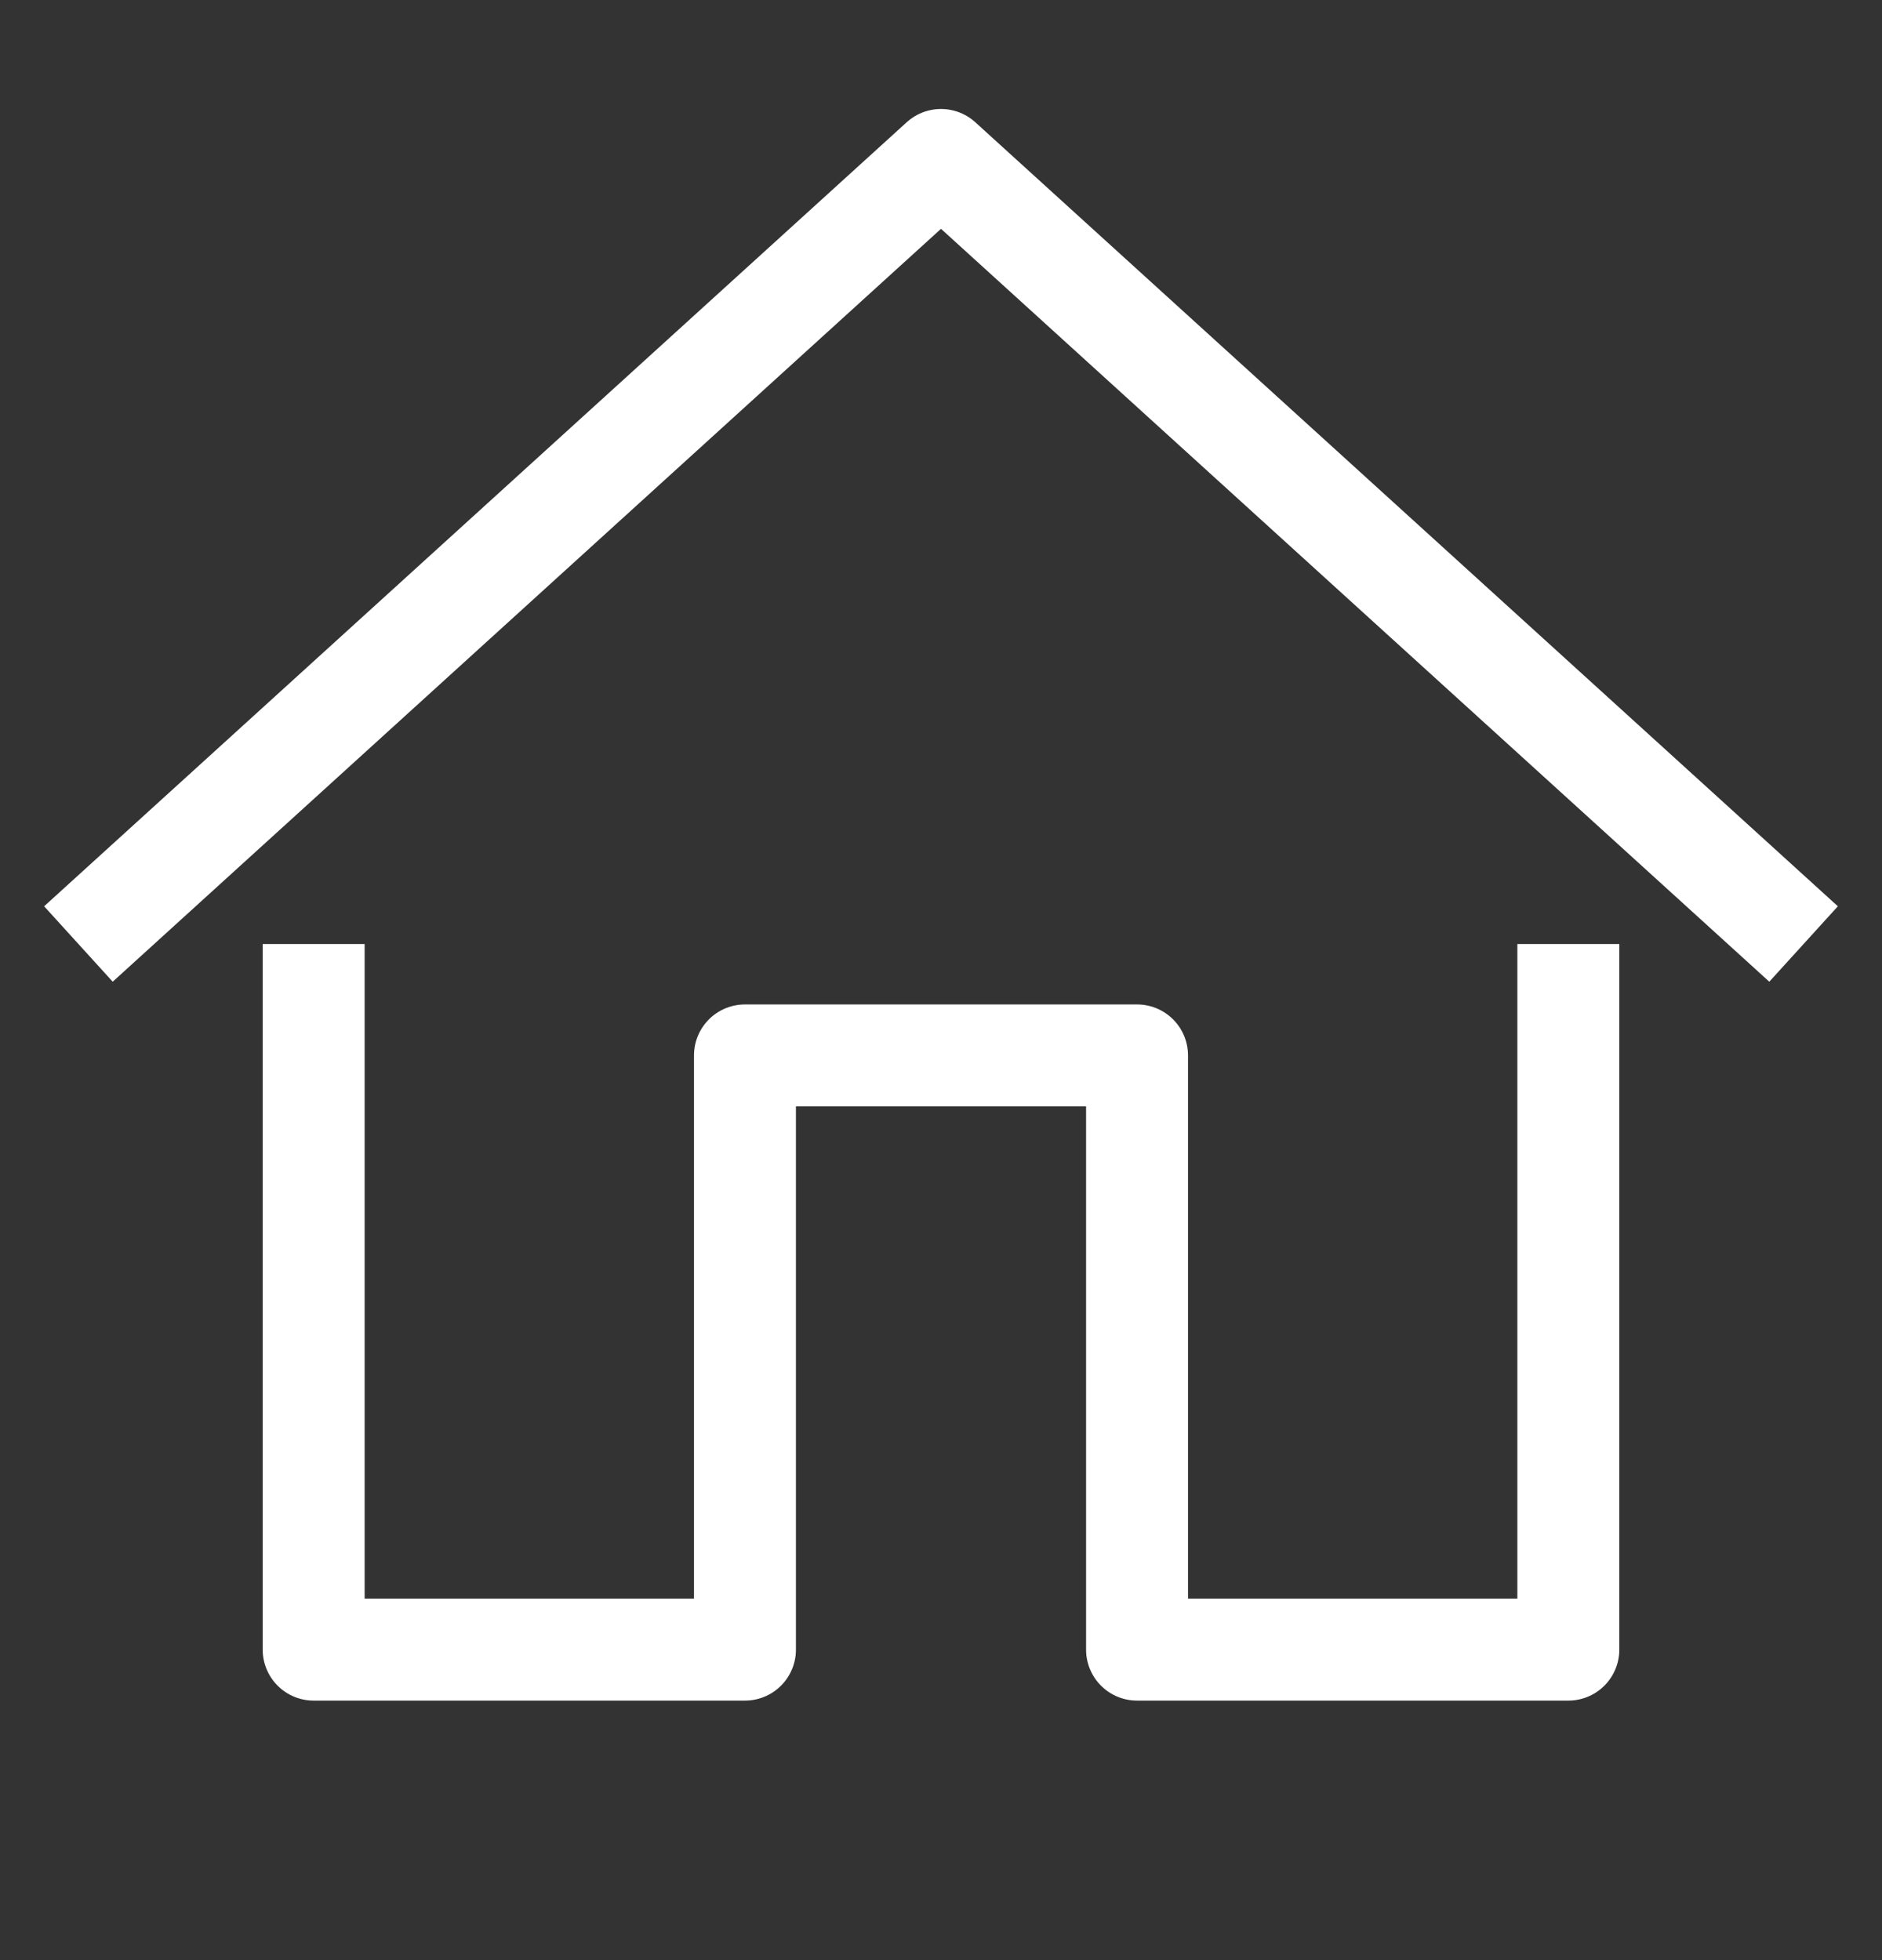 <svg width="24" height="25" viewBox="0 0 24 25" fill="none" xmlns="http://www.w3.org/2000/svg">
<rect x="0" y="0" width="24" height="25" fill="#333333" stroke="none"/>
<path d="M20 12.04V21.04H14.5V13.461H9.5V21.04H4V12.04" stroke="white" stroke-width="1.3" stroke-linejoin="round"/>
<path d="M1 12.04L12 2.04L23 12.04" stroke="white" stroke-width="1.3" stroke-linejoin="round"/>
</svg>
